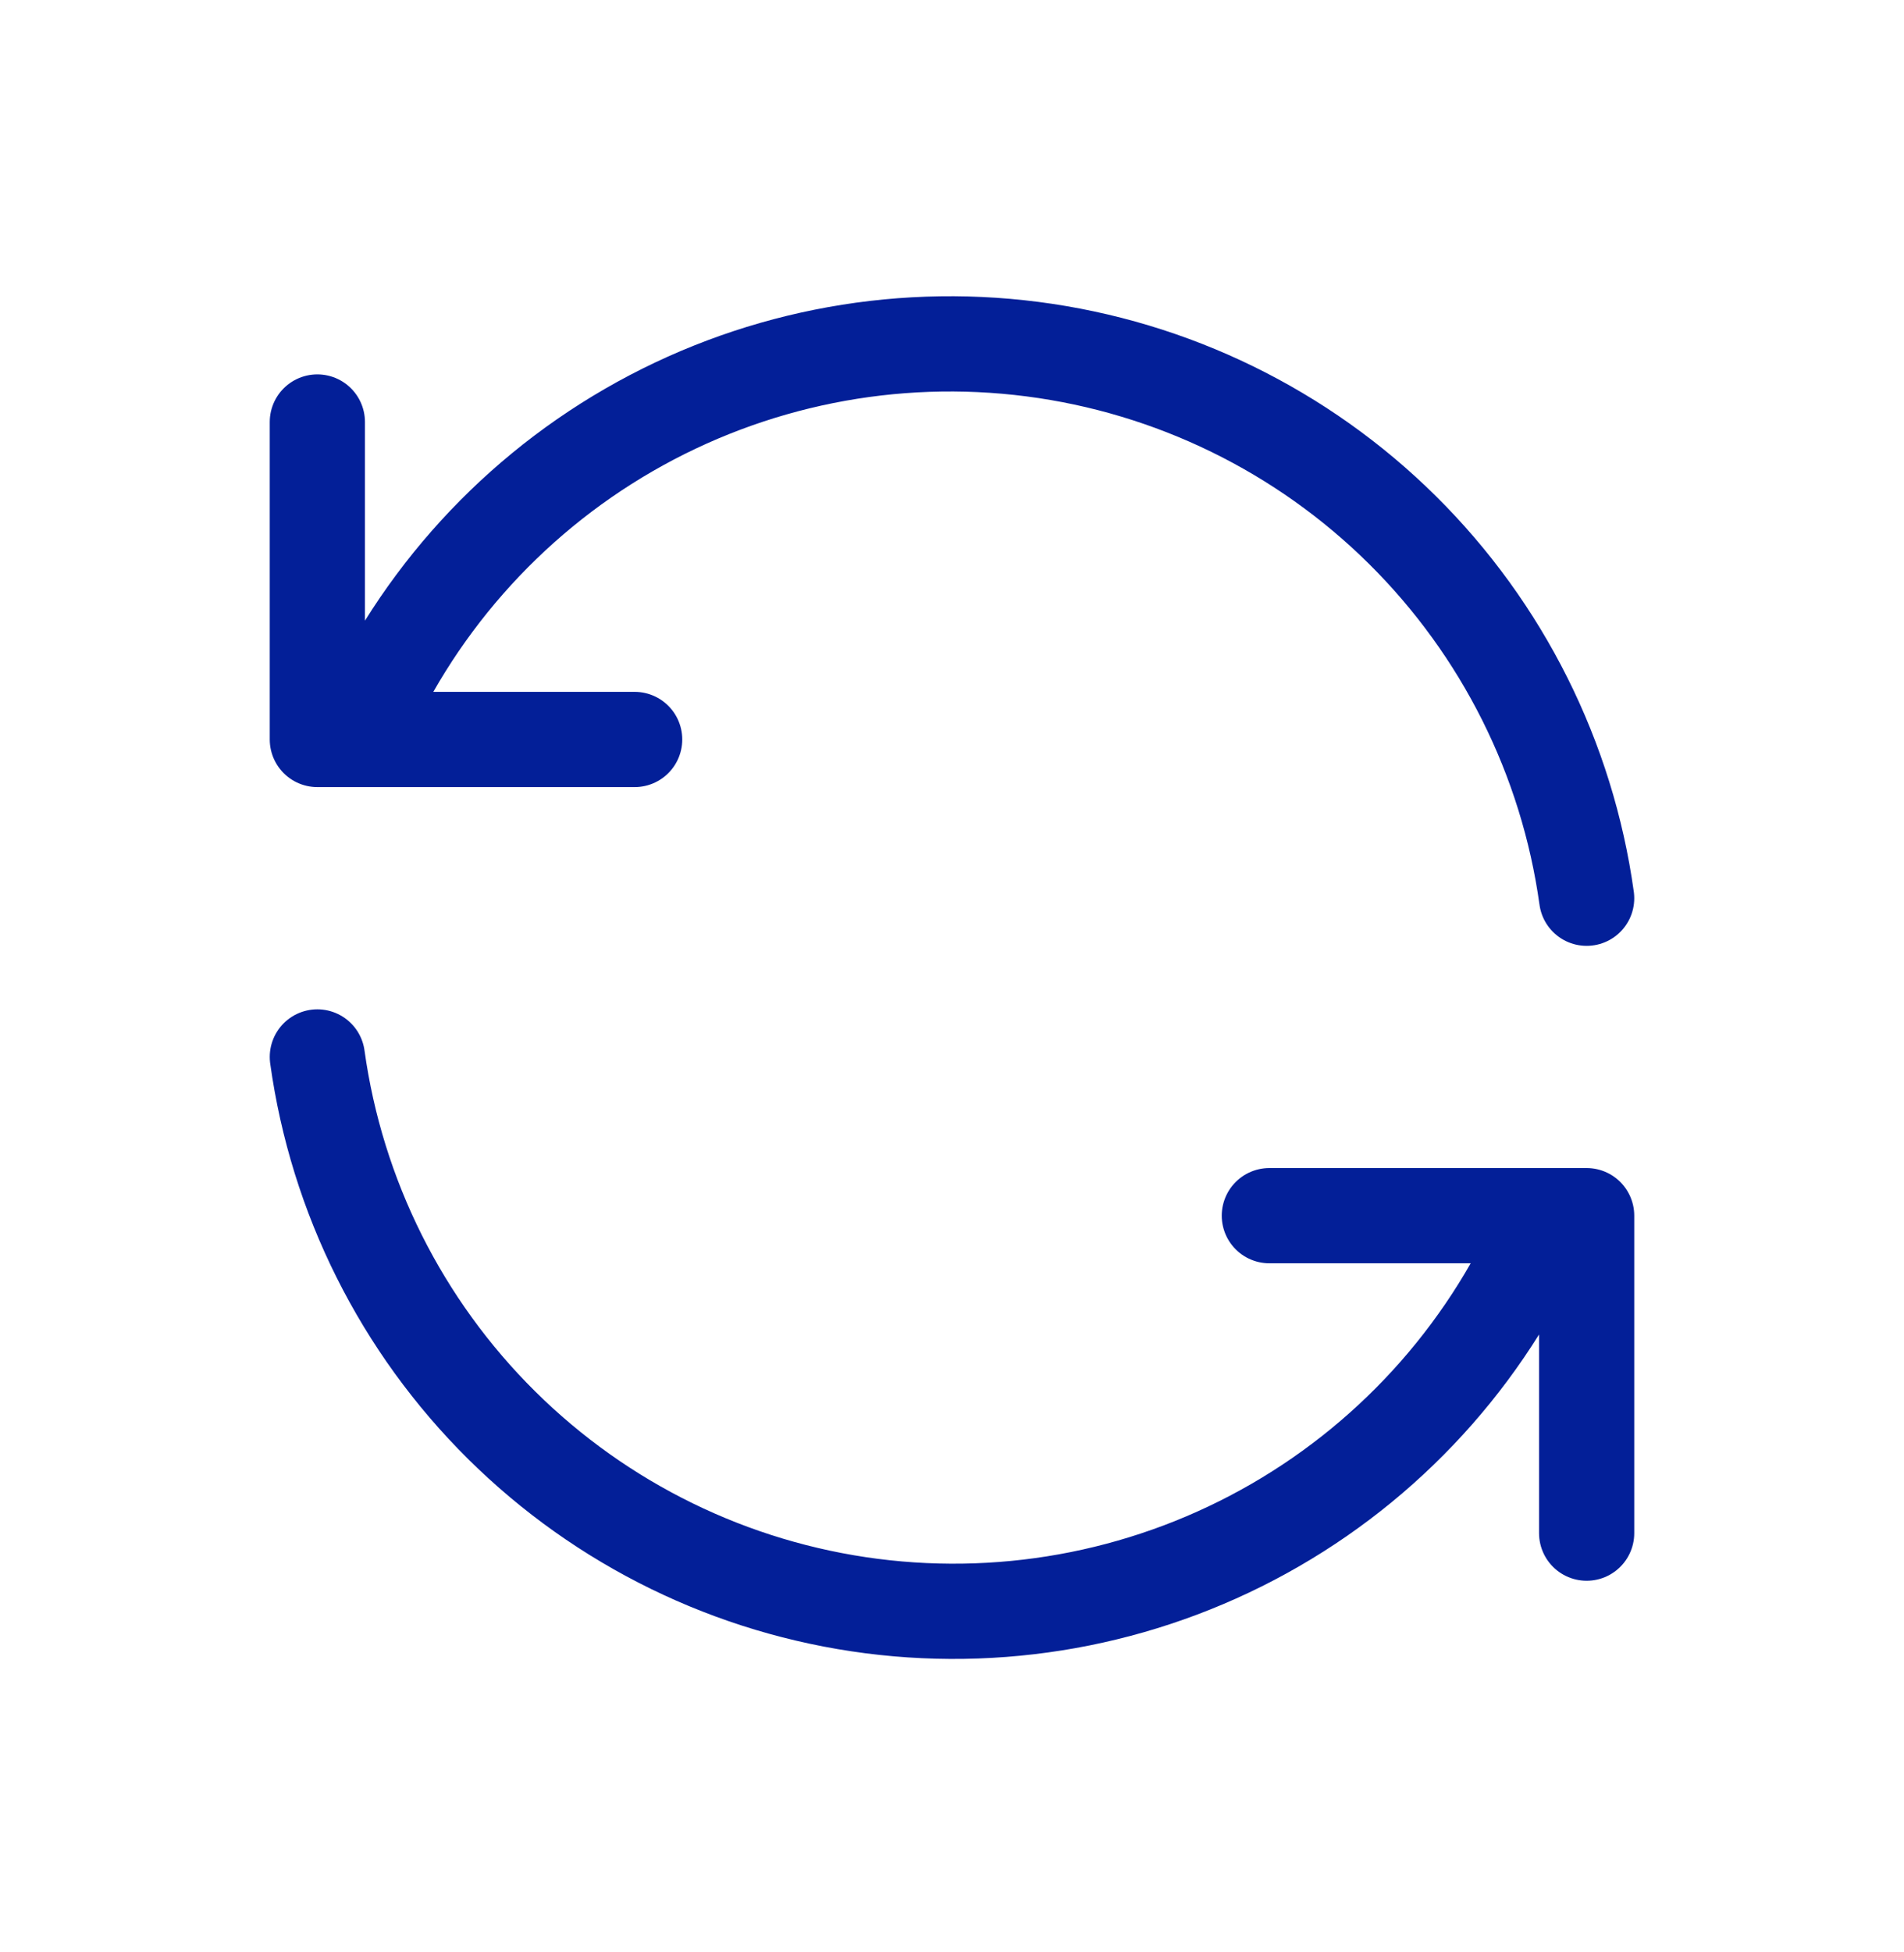 <svg width="40" height="41" viewBox="0 0 40 41" fill="none" xmlns="http://www.w3.org/2000/svg">
<g clip-path="url(#clip0_1311_4868)">
<path d="M33.333 18.863C32.926 15.93 31.565 13.212 29.461 11.128C27.357 9.045 24.626 7.711 21.689 7.332C18.753 6.953 15.773 7.55 13.209 9.031C10.645 10.512 8.639 12.796 7.5 15.529M6.667 8.862V15.529H13.333" stroke="#031F98" stroke-width="2" stroke-linecap="round" stroke-linejoin="round"/>
<path d="M6.667 22.196C7.074 25.129 8.435 27.846 10.539 29.93C12.643 32.014 15.374 33.348 18.311 33.727C21.247 34.105 24.227 33.508 26.791 32.027C29.355 30.546 31.361 28.263 32.5 25.529M33.333 32.196V25.529H26.667" stroke="#031F98" stroke-width="2" stroke-linecap="round" stroke-linejoin="round"/>
</g>
<defs>
<clipPath id="clip0_1311_4868">
<rect width="40" height="40" fill="white" transform="translate(0 0.529)"/>
</clipPath>
</defs>
</svg>
